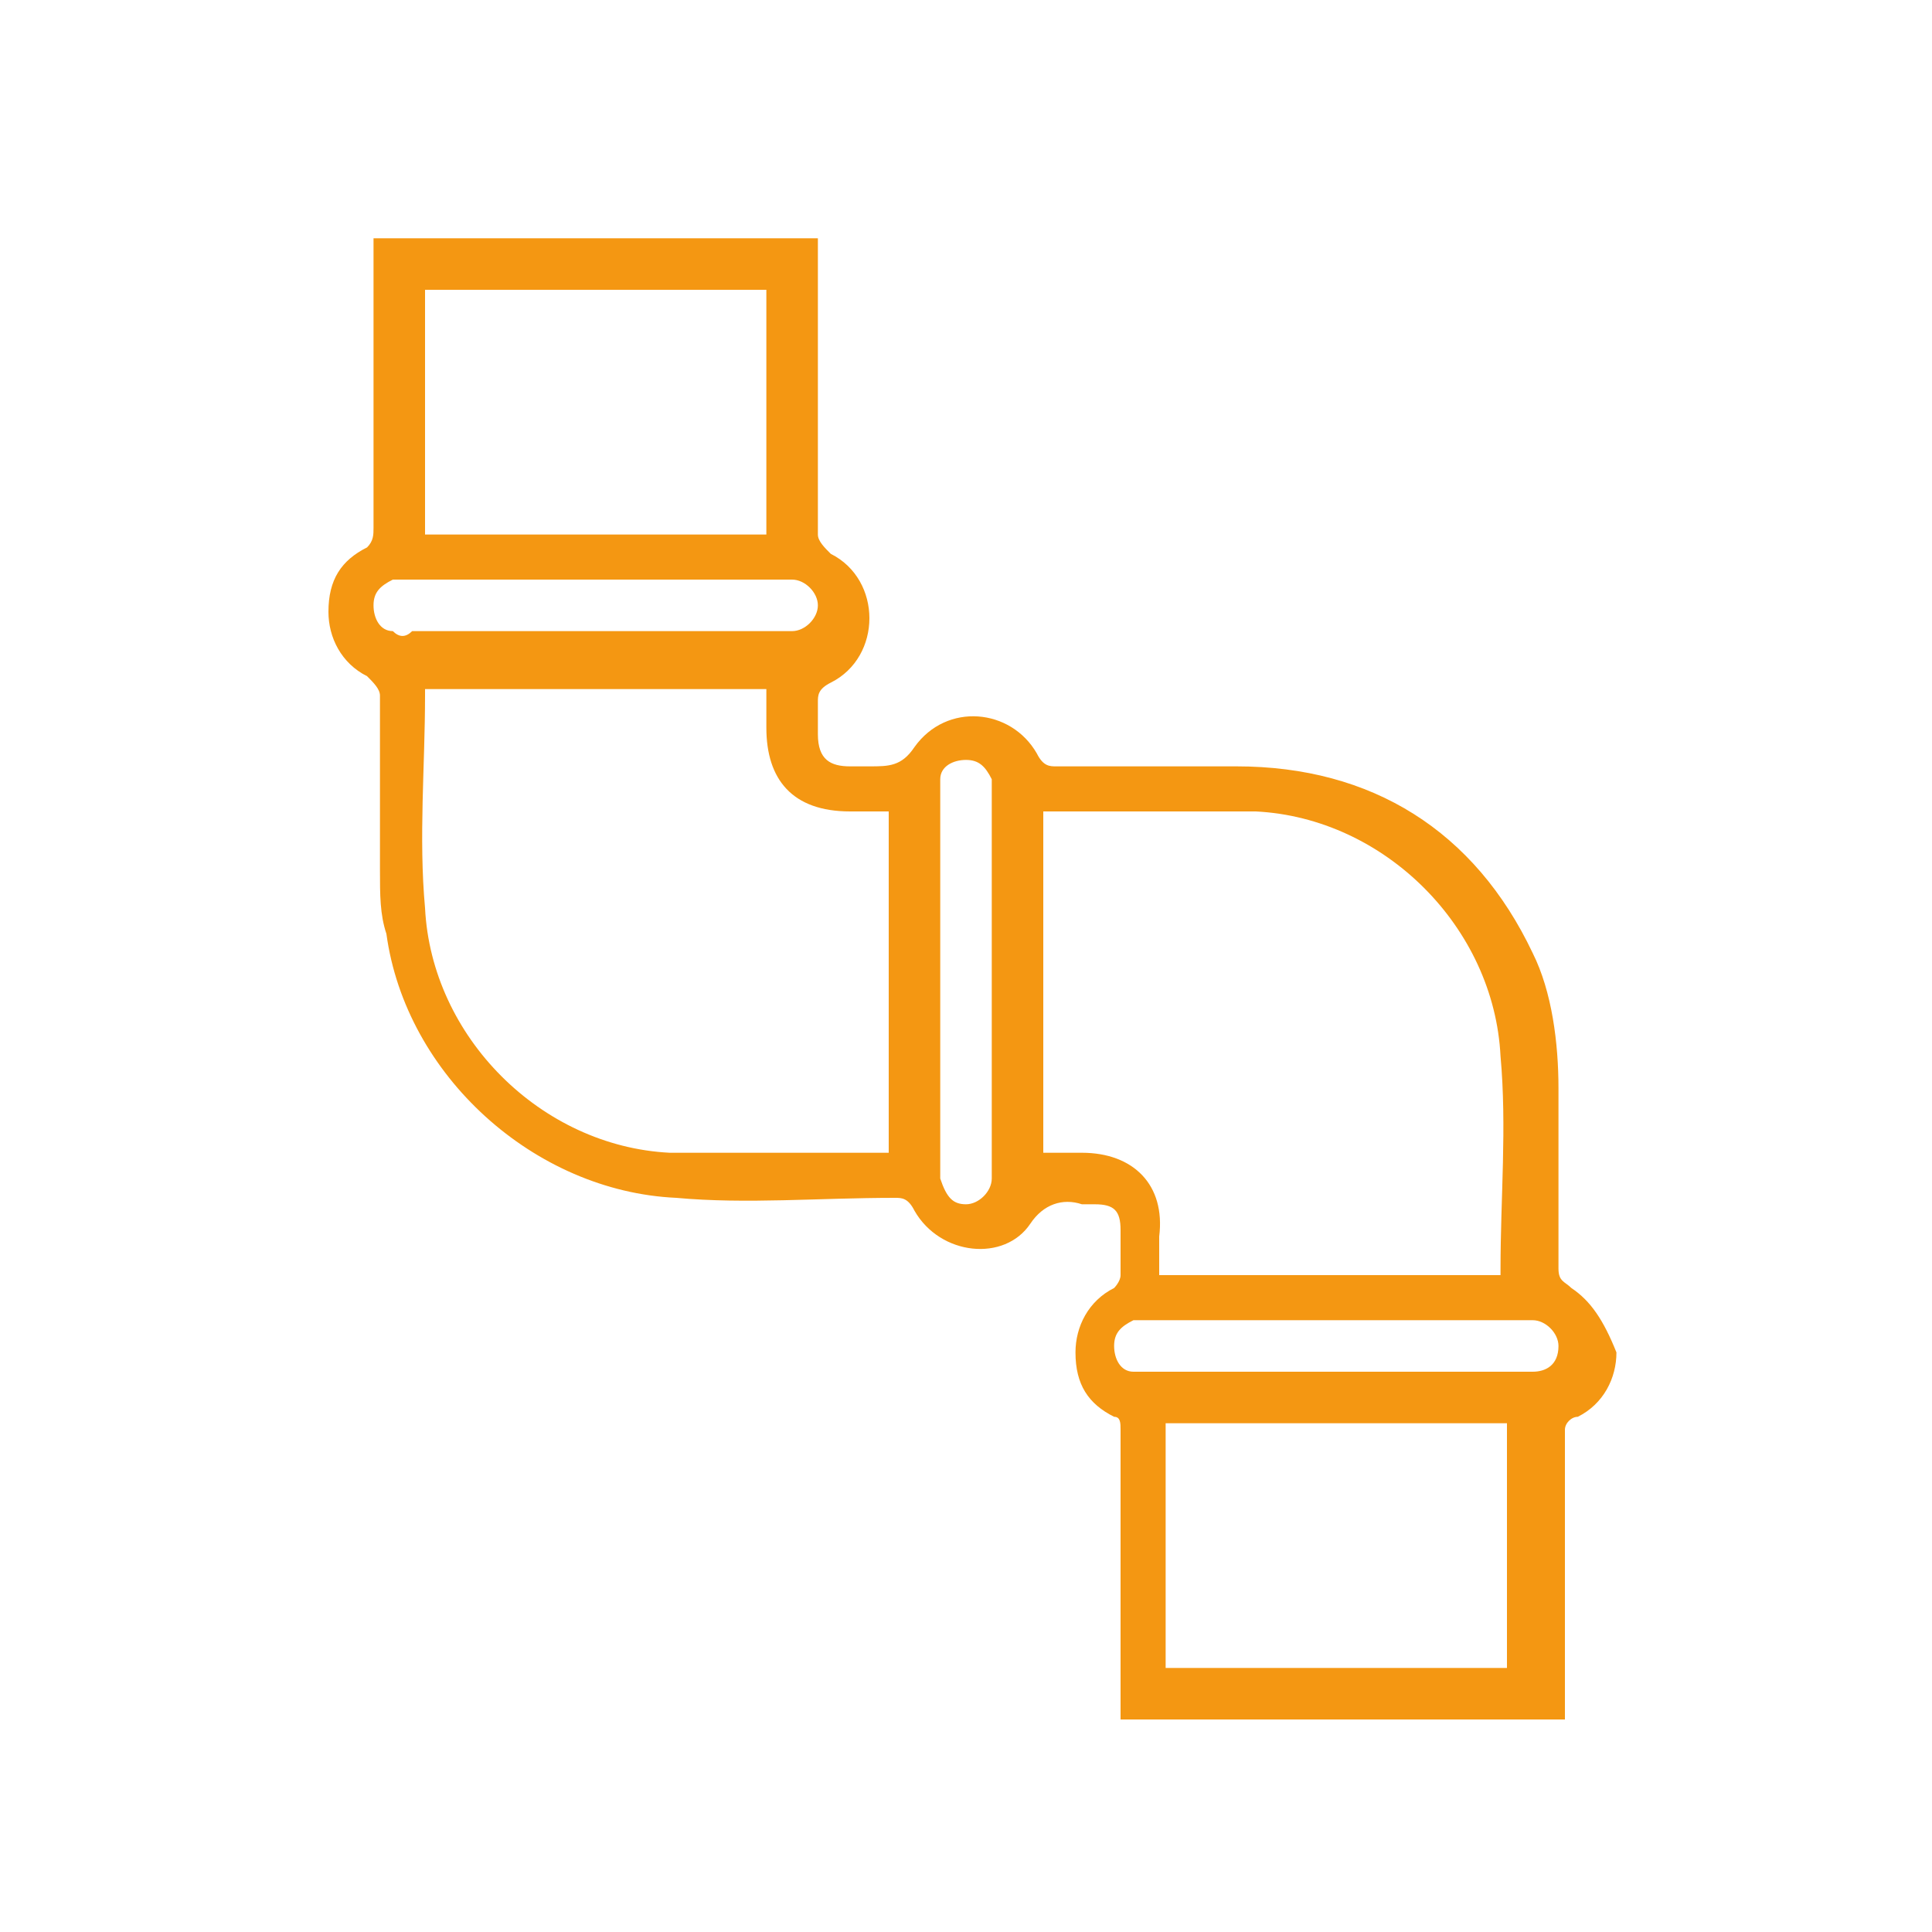 <?xml version="1.0" encoding="UTF-8"?> <svg xmlns="http://www.w3.org/2000/svg" xmlns:xlink="http://www.w3.org/1999/xlink" version="1.1" id="Layer_1" x="0px" y="0px" viewBox="0 0 30 30" style="enable-background:new 0 0 30 30;" xml:space="preserve"> <style type="text/css"> .st0{fill:#F49712;} </style> <path class="st0" d="M24.4,20c-0.1-0.1-0.2-0.1-0.2-0.3c0-0.9,0-1.9,0-2.8c0-0.7-0.1-1.5-0.4-2.1c-0.9-1.9-2.5-2.9-4.6-2.9 c-0.9,0-1.9,0-2.8,0c-0.1,0-0.2,0-0.3-0.2c-0.4-0.7-1.4-0.8-1.9-0.1c-0.2,0.3-0.4,0.3-0.7,0.3c-0.1,0-0.2,0-0.3,0 c-0.3,0-0.5-0.1-0.5-0.5c0-0.2,0-0.4,0-0.5c0-0.1,0-0.2,0.2-0.3c0.4-0.2,0.6-0.6,0.6-1c0-0.4-0.2-0.8-0.6-1 c-0.1-0.1-0.2-0.2-0.2-0.3c0-1.4,0-2.8,0-4.2V3.7H5.8V4c0,1.4,0,2.8,0,4.2c0,0.1,0,0.2-0.1,0.3C5.3,8.7,5.1,9,5.1,9.5 c0,0.4,0.2,0.8,0.6,1c0.1,0.1,0.2,0.2,0.2,0.3c0,0.9,0,1.8,0,2.7c0,0.4,0,0.7,0.1,1c0.3,2.2,2.3,4,4.5,4.1c1.1,0.1,2.2,0,3.4,0 c0.1,0,0.2,0,0.3,0.2c0.4,0.7,1.4,0.8,1.8,0.2c0.2-0.3,0.5-0.4,0.8-0.3c0.1,0,0.2,0,0.2,0c0.3,0,0.4,0.1,0.4,0.4c0,0.2,0,0.4,0,0.7 c0,0.1-0.1,0.2-0.1,0.2c-0.4,0.2-0.6,0.6-0.6,1c0,0.5,0.2,0.8,0.6,1c0.1,0,0.1,0.1,0.1,0.2c0,1.5,0,3,0,4.5h6.9c0-1.5,0-3,0-4.5 c0-0.1,0.1-0.2,0.2-0.2c0.4-0.2,0.6-0.6,0.6-1C24.9,20.5,24.7,20.2,24.4,20z M6.6,4.5h5.3v3.8H6.6V4.5z M6.1,9.8 c-0.2,0-0.3-0.2-0.3-0.4c0-0.2,0.1-0.3,0.3-0.4c0.1,0,0.2,0,0.3,0c1,0,1.9,0,2.9,0c0.9,0,1.9,0,2.8,0c0.1,0,0.1,0,0.2,0 c0.2,0,0.4,0.2,0.4,0.4c0,0.2-0.2,0.4-0.4,0.4c-0.1,0-0.1,0-0.2,0c-1.9,0-3.8,0-5.7,0C6.3,9.9,6.2,9.9,6.1,9.8z M13.8,17.9 C13.8,17.9,13.8,17.9,13.8,17.9c-1.2,0-2.3,0-3.4,0c-2-0.1-3.7-1.8-3.8-3.8c-0.1-1.1,0-2.2,0-3.3c0,0,0-0.1,0-0.1h5.3 c0,0.2,0,0.4,0,0.6c0,0.8,0.4,1.3,1.3,1.3c0.2,0,0.4,0,0.6,0V17.9z M15.4,18.1c0,0.1,0,0.2,0,0.2c0,0.2-0.2,0.4-0.4,0.4 c-0.2,0-0.3-0.1-0.4-0.4c0-0.1,0-0.1,0-0.2c0-1.9,0-3.8,0-5.7c0-0.1,0-0.2,0-0.3c0-0.2,0.2-0.3,0.4-0.3c0.2,0,0.3,0.1,0.4,0.3 c0,0.1,0,0.2,0,0.2c0,1,0,1.9,0,2.9C15.4,16.2,15.4,17.1,15.4,18.1z M16.8,17.9c-0.2,0-0.4,0-0.6,0v-5.3c0,0,0.1,0,0.1,0 c1.1,0,2.2,0,3.2,0c2,0.1,3.7,1.8,3.8,3.8c0.1,1.1,0,2.2,0,3.3c0,0,0,0.1,0,0.1h-5.3c0-0.2,0-0.4,0-0.6 C18.1,18.4,17.6,17.9,16.8,17.9z M23.4,25.9h-5.3v-3.8h5.3V25.9z M23.8,21.3c-0.1,0-0.1,0-0.2,0c-1.9,0-3.8,0-5.7,0 c-0.1,0-0.2,0-0.3,0c-0.2,0-0.3-0.2-0.3-0.4c0-0.2,0.1-0.3,0.3-0.4c0.1,0,0.2,0,0.3,0c1,0,1.9,0,2.9,0c0.9,0,1.9,0,2.8,0 c0.1,0,0.1,0,0.2,0c0.2,0,0.4,0.2,0.4,0.4C24.2,21.2,24,21.3,23.8,21.3z"></path> </svg> 